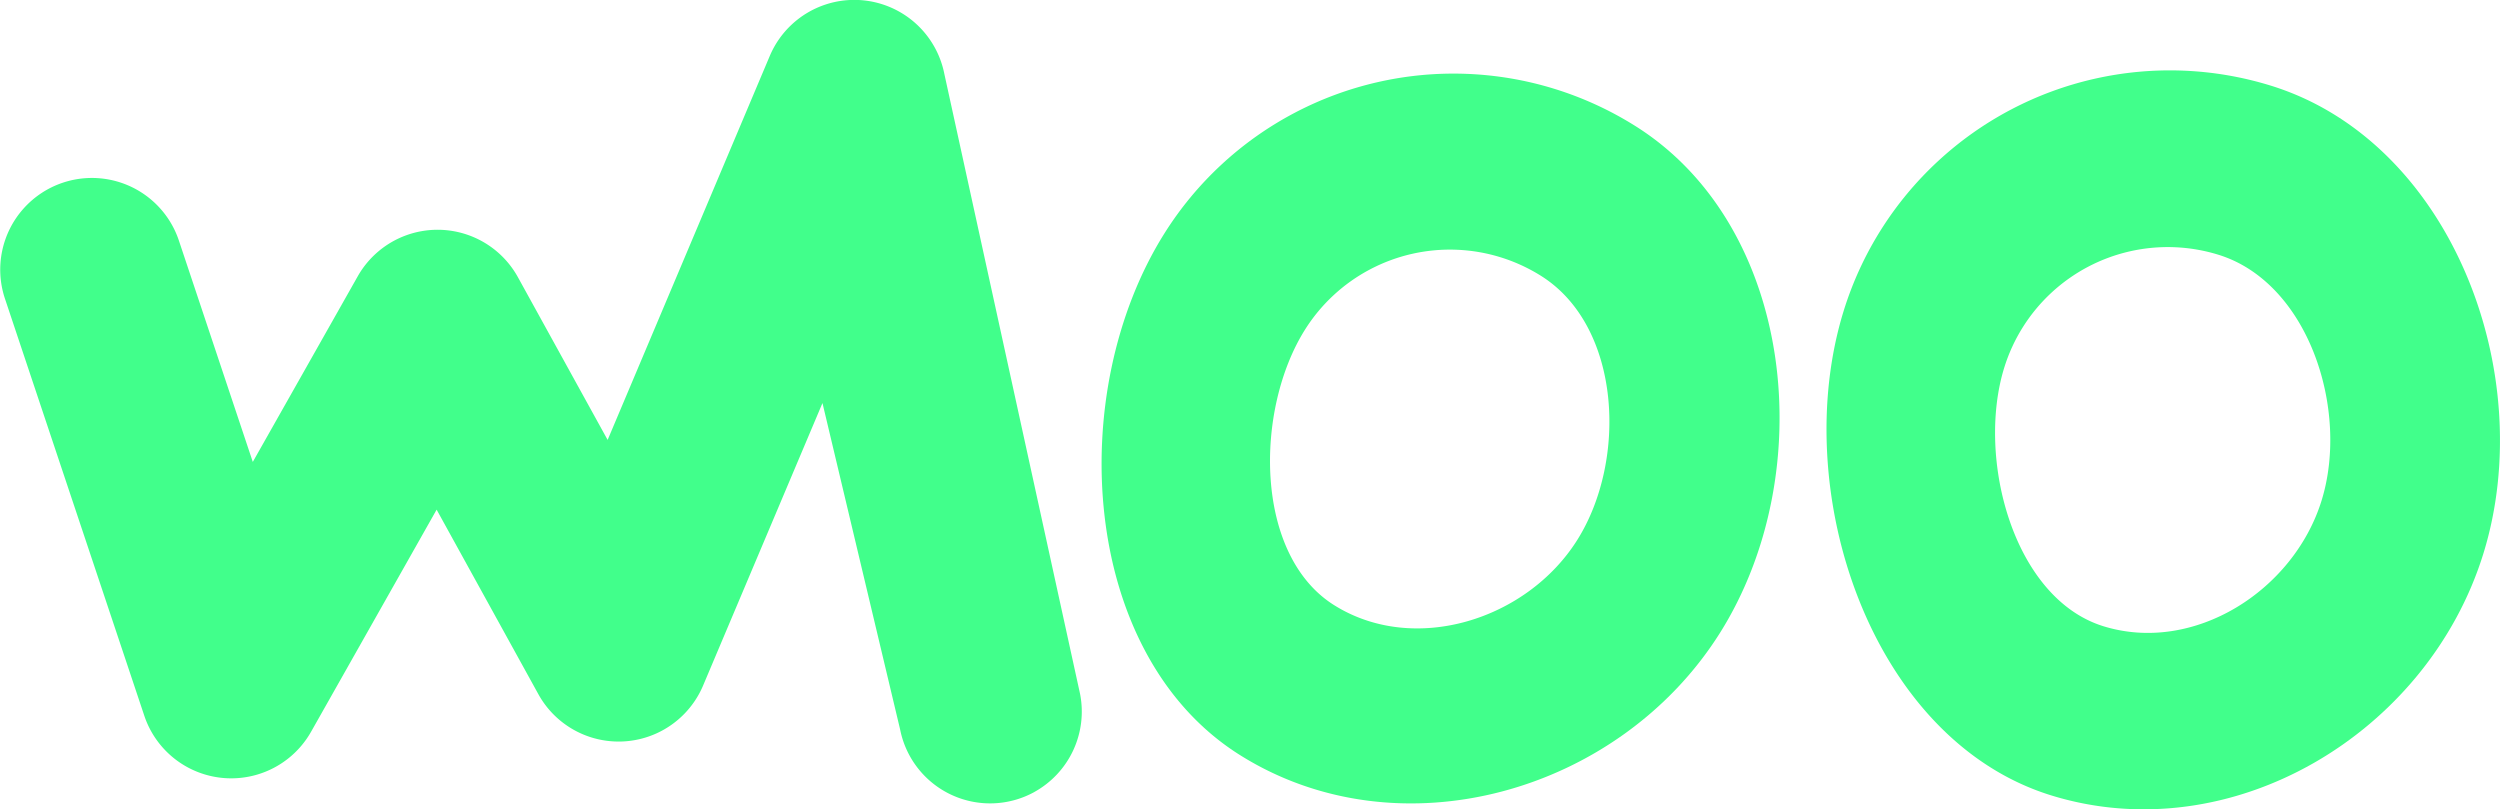 <svg xmlns="http://www.w3.org/2000/svg" width="189" height="61.185" viewBox="0 0 189 61.185">
  <g id="Raggruppa_2" data-name="Raggruppa 2" transform="translate(-248.328 -222.01)">
    <path id="Tracciato_1" data-name="Tracciato 1" d="M326.528,281.885a6.936,6.936,0,0,1-10.151-4.728l-5.87-24.676-9.023,21.352a6.932,6.932,0,0,1-12.46.65l-7.687-13.943-9.49,16.787a6.931,6.931,0,0,1-12.612-1.214L248.69,244.553a6.932,6.932,0,0,1,13.149-4.394l5.6,16.772,7.932-14.03a6.937,6.937,0,0,1,12.112.067l6.782,12.3,12.256-29.023a6.938,6.938,0,0,1,13.2,1.355l10.259,46.864a6.943,6.943,0,0,1-3.455,7.42" fill="#41ff8b"/>
    <path id="Tracciato_2" data-name="Tracciato 2" d="M533.61,232.856a25.813,25.813,0,0,0-32.292,17.026C497.1,263.5,503.382,282.295,517,286.51s28.464-4.661,32.68-18.28-2.453-31.158-16.072-35.375m3.842,31.362c-2.114,6.829-9.664,11.622-16.494,9.508s-9.612-12.718-7.5-19.547a12.944,12.944,0,0,1,16.193-8.538c6.829,2.114,9.914,11.748,7.8,18.577" transform="translate(-113.608 -4.371)" fill="#41ff8b"/>
    <path id="Tracciato_3" data-name="Tracciato 3" d="M440.487,236.12a25.814,25.814,0,0,0-35.6,8.1c-7.592,12.066-6.384,31.845,5.683,39.438s28.7,2.855,36.3-9.211,5.685-30.734-6.381-38.326m-4.4,31.289c-3.807,6.051-12.34,8.729-18.391,4.921s-6-14.771-2.192-20.821a12.945,12.945,0,0,1,17.851-4.062c6.05,3.807,6.539,13.911,2.732,19.962" transform="translate(-68.52 -4.578)" fill="#41ff8b"/>
  </g>
</svg>
